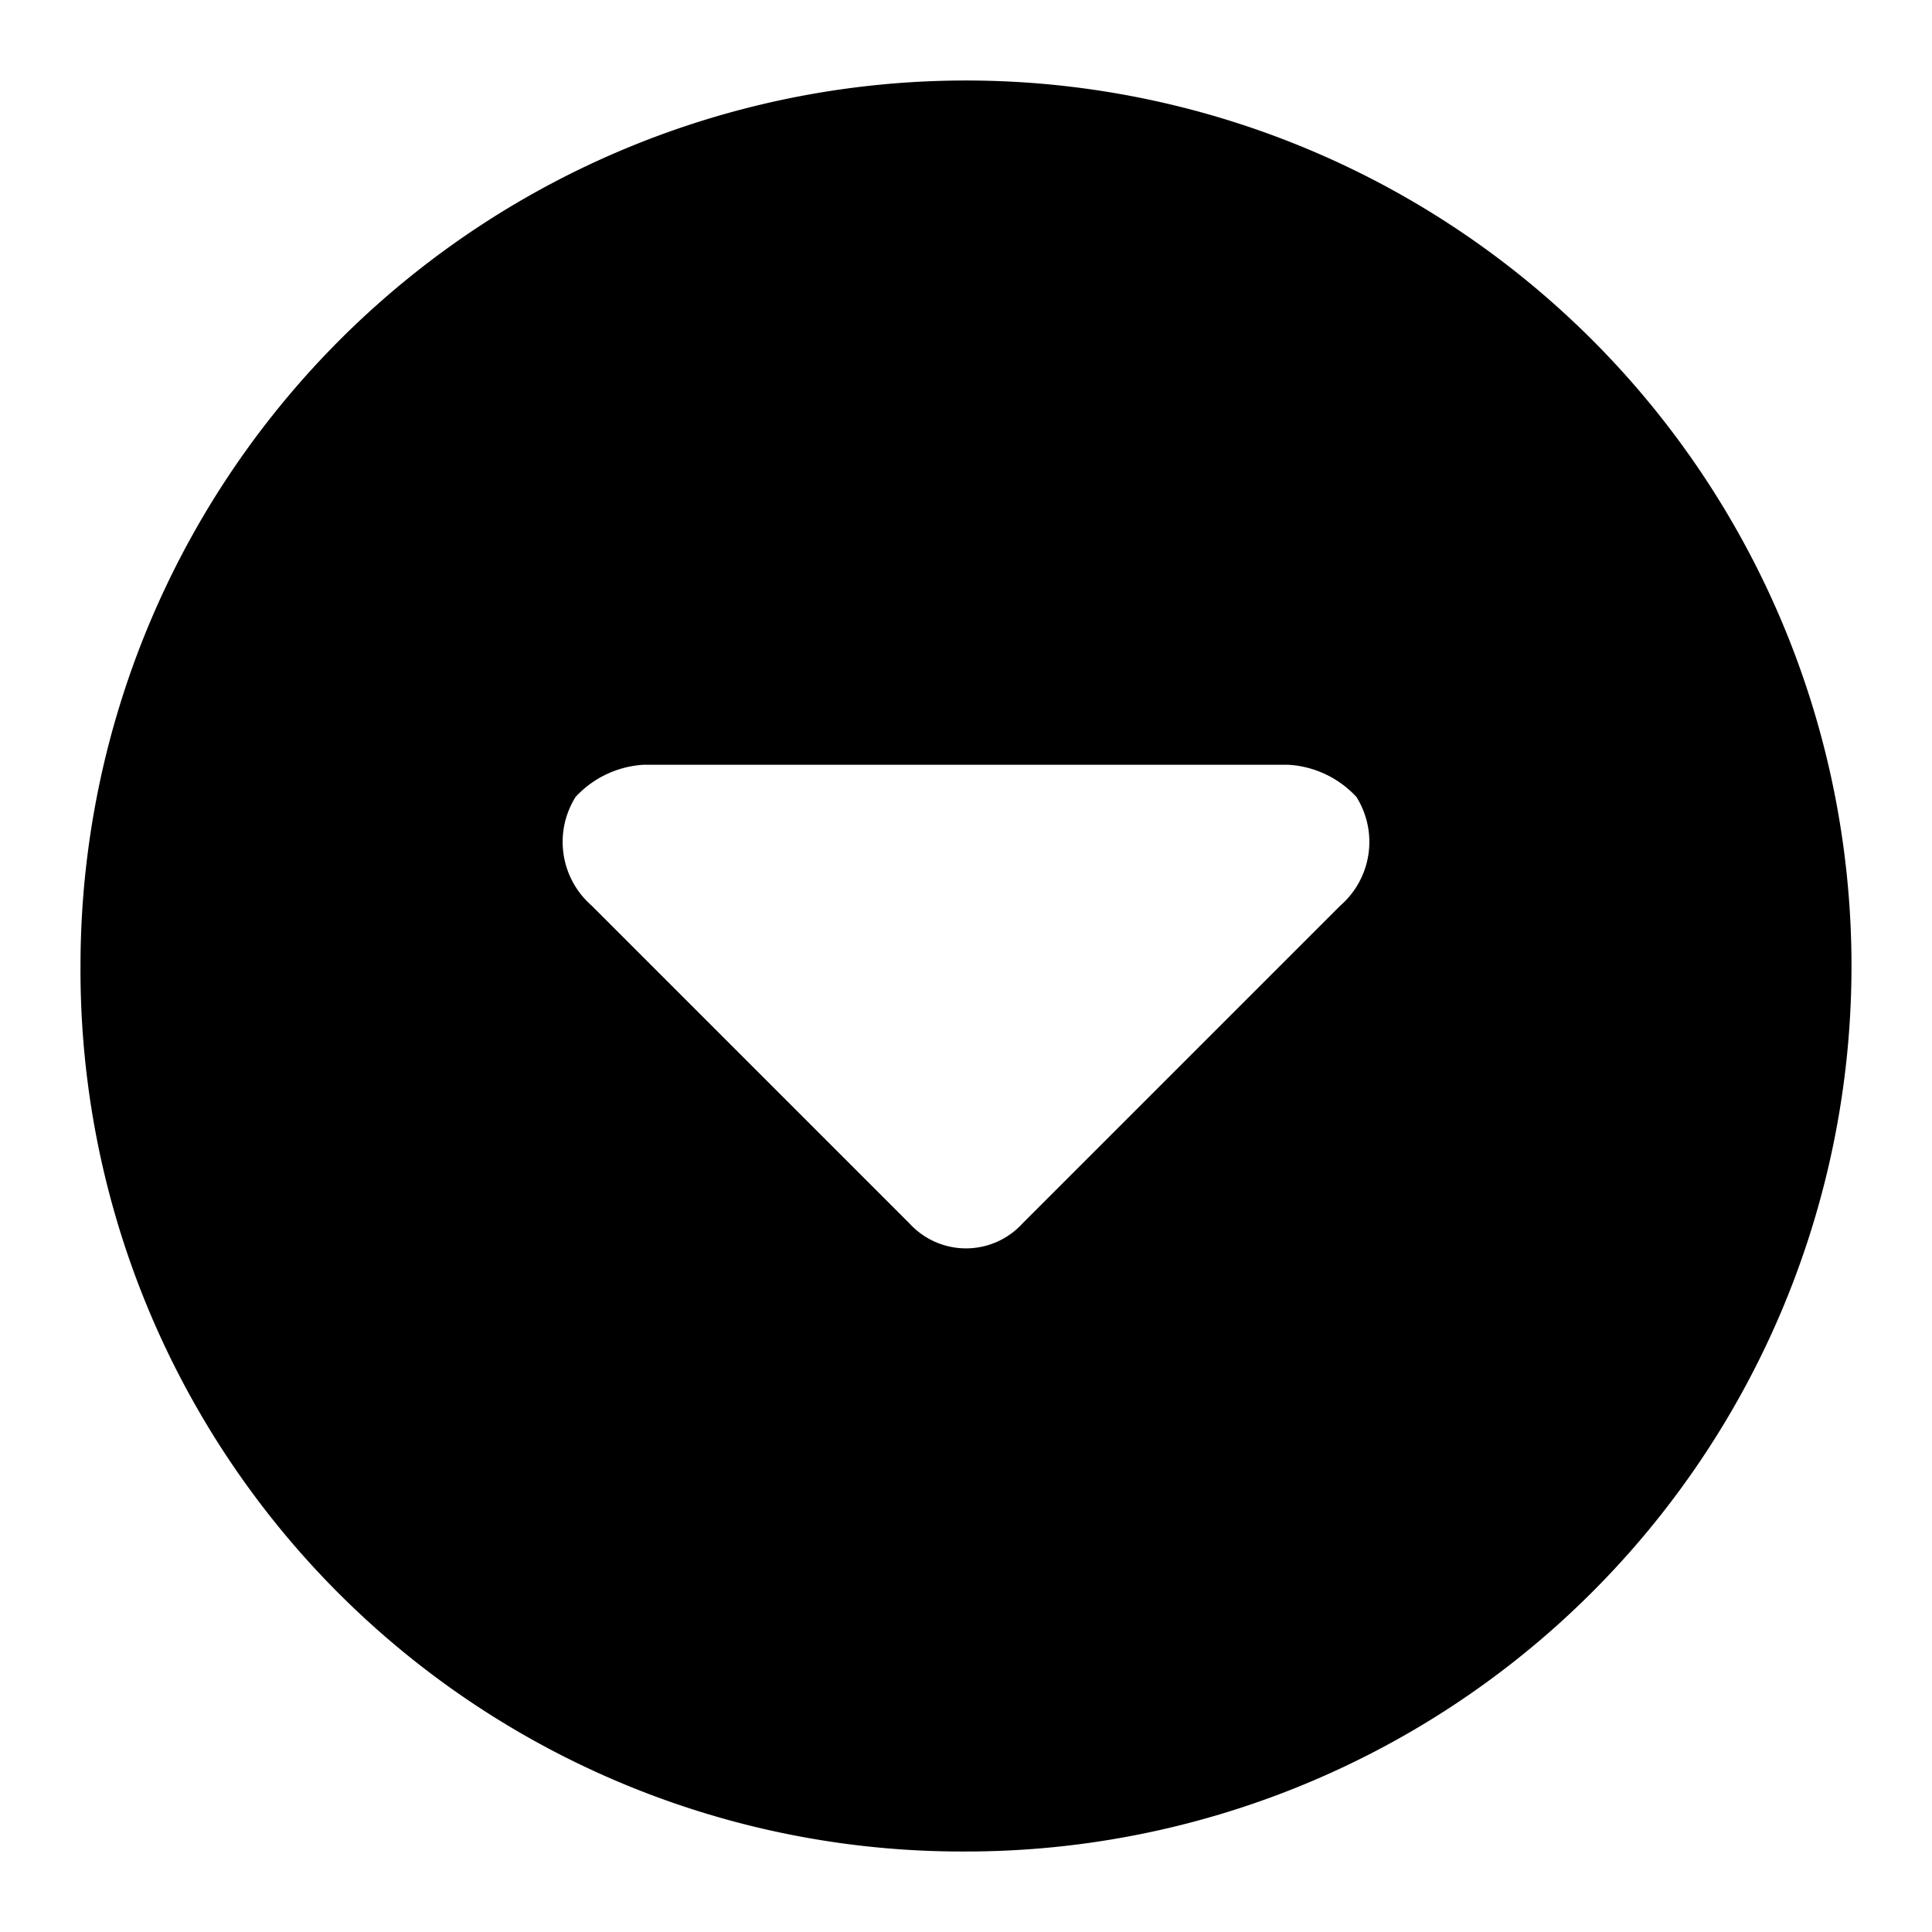 <?xml version="1.0" encoding="utf-8"?>
<svg width="800px" height="800px" viewBox="0 0 48 48" xmlns="http://www.w3.org/2000/svg">
  <title>arrowhead</title>
  <g id="Layer_2" data-name="Layer 2">
    <g id="invisible_box" data-name="invisible box">
      <rect width="48" height="48" fill="none"/>
    </g>
    <g id="icons_Q2" data-name="icons Q2">
      <path d="M24,46A22,22,0,1,0,2,24,21.9,21.9,0,0,0,24,46ZM14.3,19.8A2.5,2.5,0,0,1,16,19H32a2.5,2.5,0,0,1,1.7.8,2.1,2.1,0,0,1-.4,2.7l-7.9,7.9a1.9,1.9,0,0,1-2.8,0l-7.9-7.9A2.1,2.1,0,0,1,14.3,19.8Z"/>
    </g>
  </g>
</svg>